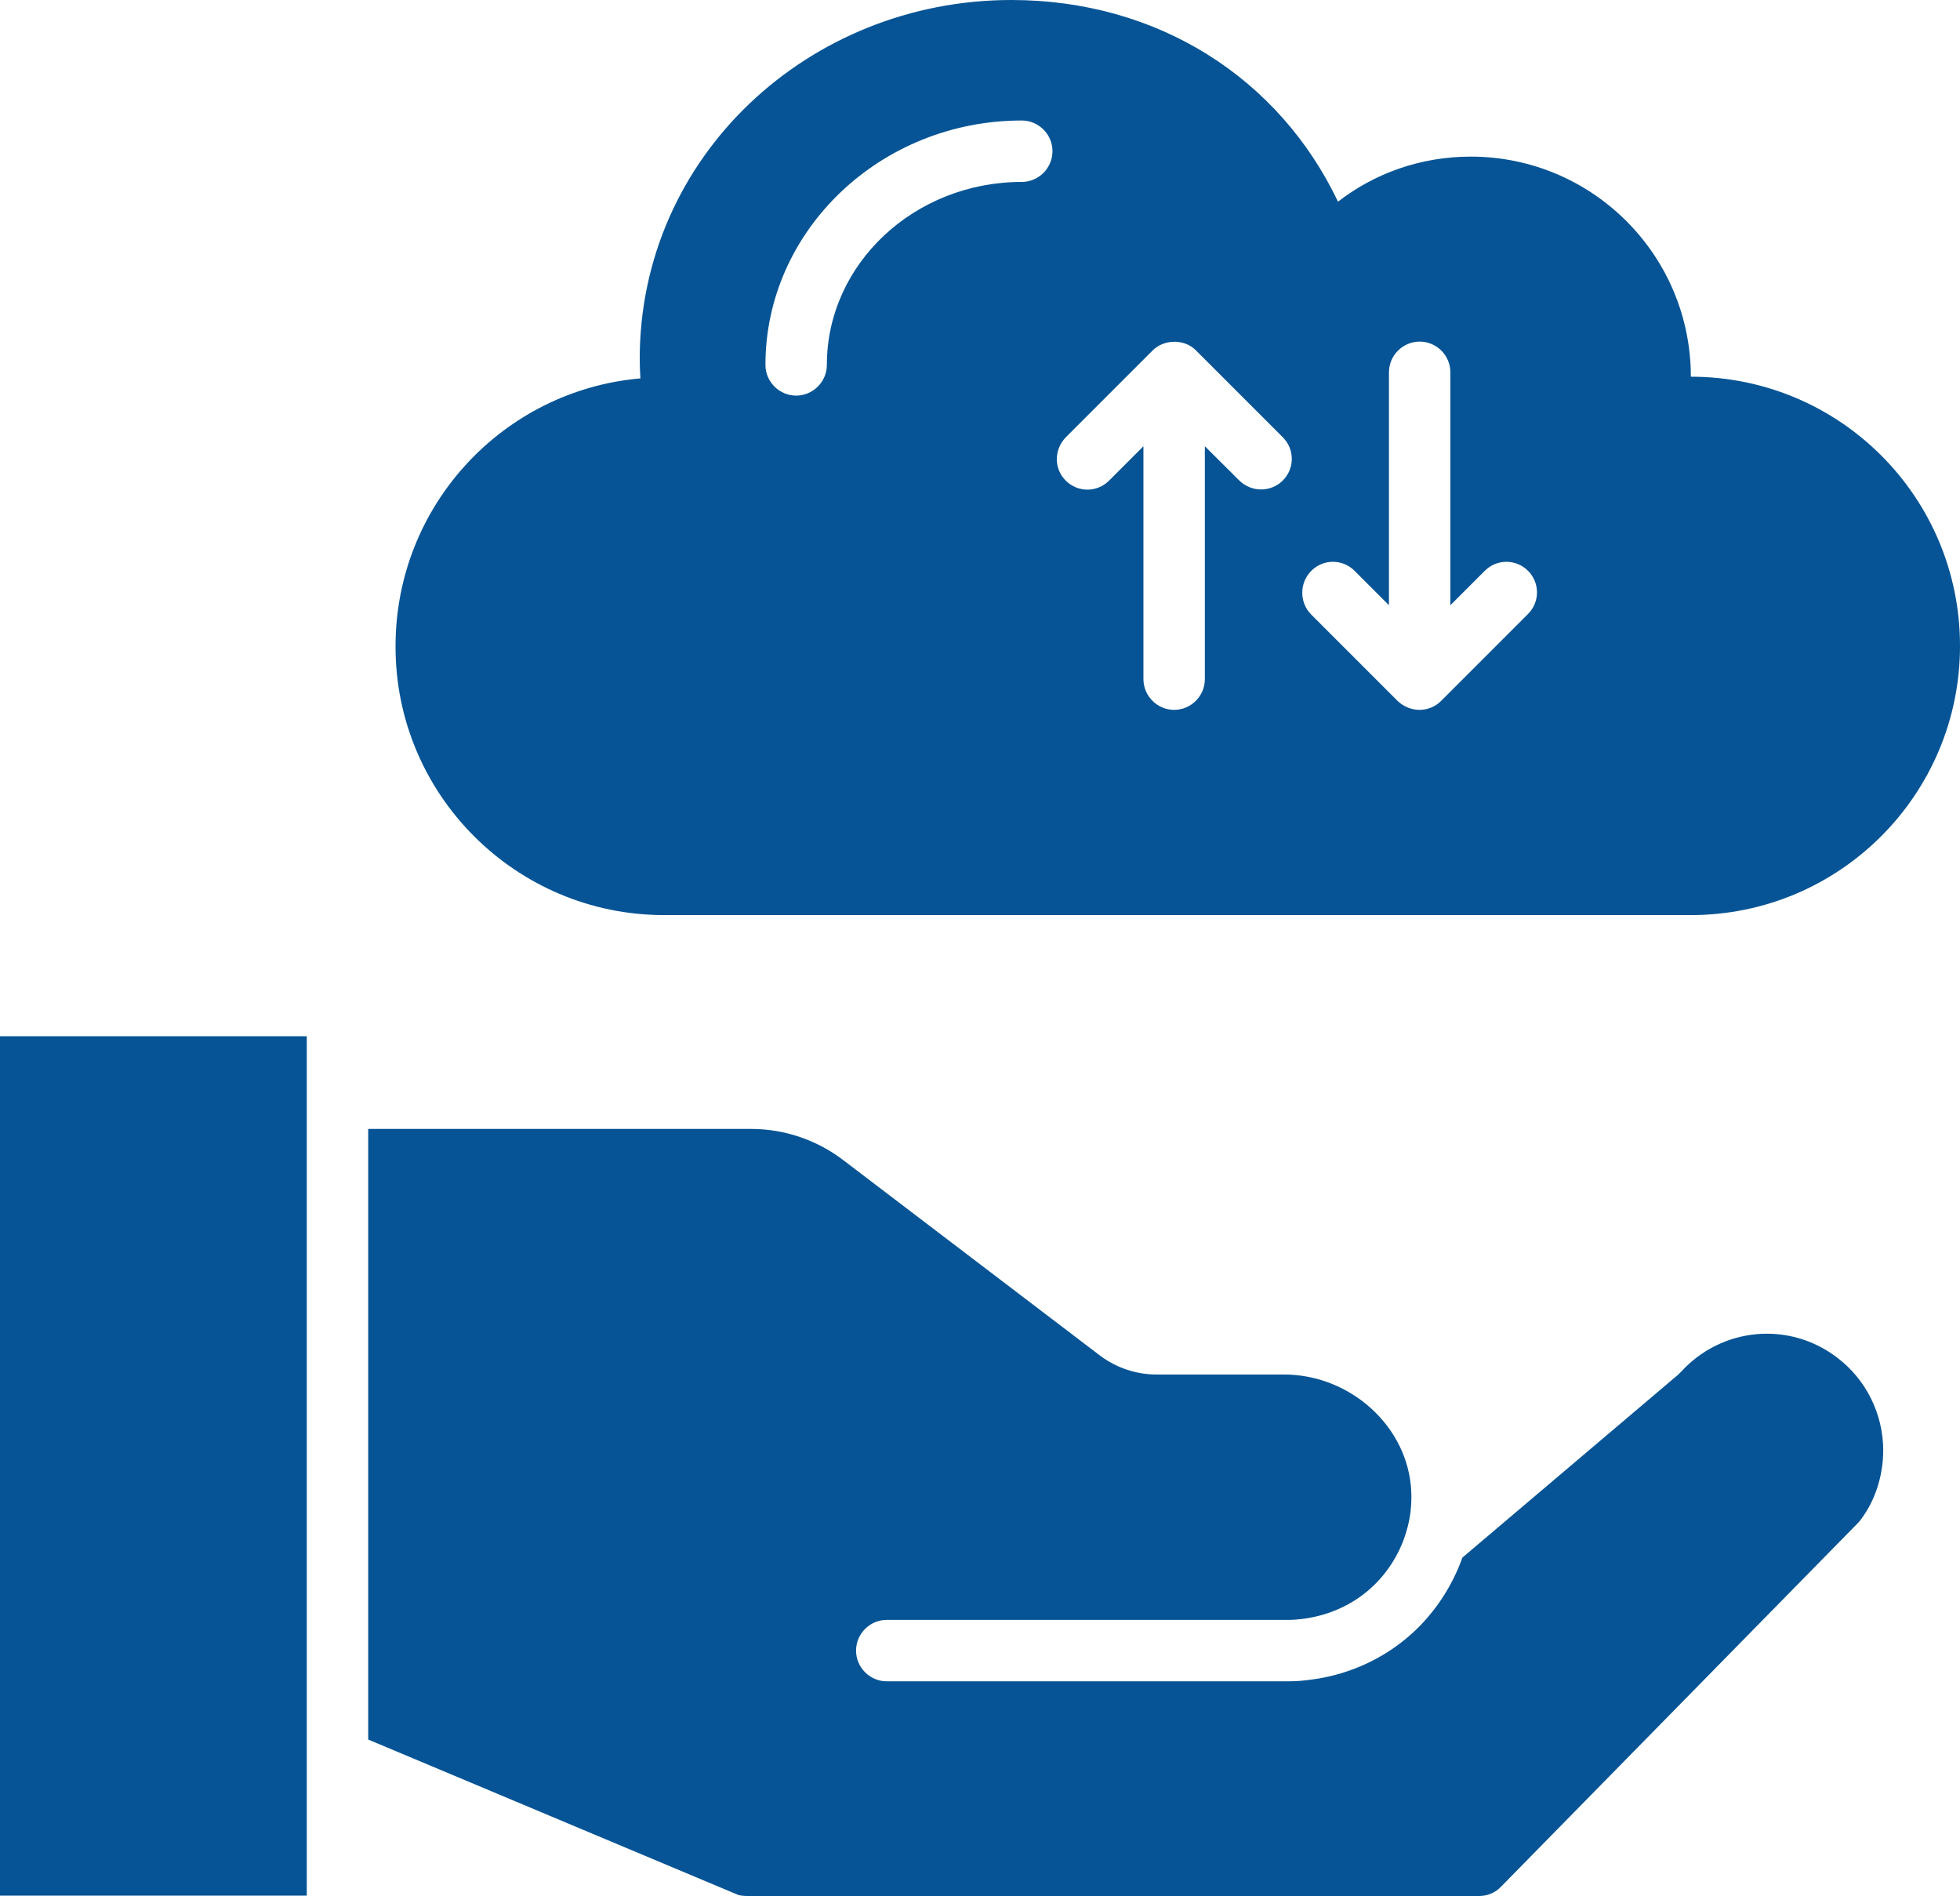 <?xml version="1.0" encoding="UTF-8"?>
<!-- Generator: Adobe Illustrator 28.1.0, SVG Export Plug-In . SVG Version: 6.00 Build 0)  -->
<svg xmlns="http://www.w3.org/2000/svg" xmlns:xlink="http://www.w3.org/1999/xlink" version="1.1" id="Layer_1" x="0px" y="0px" viewBox="0 0 1161.5 1123.4" style="enable-background:new 0 0 1161.5 1123.4;" xml:space="preserve">
<style type="text/css">
	.st0{fill:#065495;}
</style>
<g>
	<path class="st0" d="M0,1123.2h181.8v-80.4v-0.4v-392v-0.2v-36.2H0L0,1123.2z"></path>
	<path class="st0" d="M1088.7,804.4c-28.5-21.8-68.4-18-92.5,8.4c-0.5,0.5-1.1,1.1-1.6,1.6l-128,108.5c-5.5,15.5-14.4,29.6-26,41.3   c-17.3,17.3-40.2,28.2-64.4,31.1c-3.6,0.5-8,0.9-12.5,0.9H525.5c-10,0-18.2-8.2-18.2-18.2s8.2-18.2,18.2-18.2h238   c2.7,0,5.3-0.2,7.8-0.5c16.9-2,32.2-9.3,43.6-20.7c8.7-8.7,15.1-19.5,18.5-31.1c2.4-8,3.3-15.8,2.9-24c-1.8-38-35.8-69.1-75.6-69.1   h-75.6c-11.8,0-23.6-4-33.1-11.1l-152.4-116c-15.5-11.8-34.7-18.4-54.4-18.4H218.2v361.8l219.1,92c1.1,0.4,3.3,0.7,5.5,0.7h433.8   c4.9,0,9.6-2,12.9-5.5l212-216c9.1-11.1,14.5-26.7,14.5-42.5C1116,837.8,1105.8,817.3,1088.7,804.4L1088.7,804.4z"></path>
	<path class="st0" d="M393.6,542.2H1002c88.2,0,159.5-71.5,159.5-159.5c0-88.2-71.3-159.5-159.5-159.5c0-72-58.4-130.4-130.4-130.4   c-29.6,0-56.9,9.8-78.7,26.7C758,46.2,686,0,599.3,0c-120,0-220.2,92.7-220.2,212.7c0,4,0.2,7.6,0.4,11.5   c-81.3,7.1-145.1,75.3-145.1,158.7C234.2,470.7,305.6,542.2,393.6,542.2L393.6,542.2z M777.1,338.2c7.1-7.1,18.5-7.1,25.6,0   l20.4,20.4v-138c0-10,8.2-18.2,18.2-18.2s18.2,8.2,18.2,18.2v138l20.4-20.4c7.1-7.1,18.5-7.1,25.6,0c7.1,7.1,7.1,18.5,0,25.6   L854,415.3c-3.5,3.5-8,5.3-12.9,5.3c-4.7,0-9.5-2-12.9-5.3l-51.5-51.5C770,356.7,770,345.3,777.1,338.2L777.1,338.2z M631.6,259.1   l51.5-51.5c6.7-6.7,18.9-6.9,25.6,0l51.5,51.5c7.1,7.1,7.1,18.5,0,25.6c-3.6,3.6-8.2,5.3-12.9,5.3c-4.7,0-9.3-1.8-12.9-5.3   L714,264.4v138c0,10-8.2,18.2-18.2,18.2s-18.2-8.2-18.2-18.2v-138l-20.4,20.4c-7.1,7.1-18.5,7.1-25.6,0   C624.5,277.8,624.5,266.4,631.6,259.1L631.6,259.1z M605.5,71.4c10,0,18.2,8.2,18.2,18.2s-8.2,18.2-18.2,18.2   c-63.6,0-115.5,48.5-115.5,108.4c0,10-8.2,18.2-18.2,18.2c-10,0-18.2-8.2-18.2-18.2C453.6,136.5,521.8,71.4,605.5,71.4L605.5,71.4z   "></path>
</g>
</svg>
